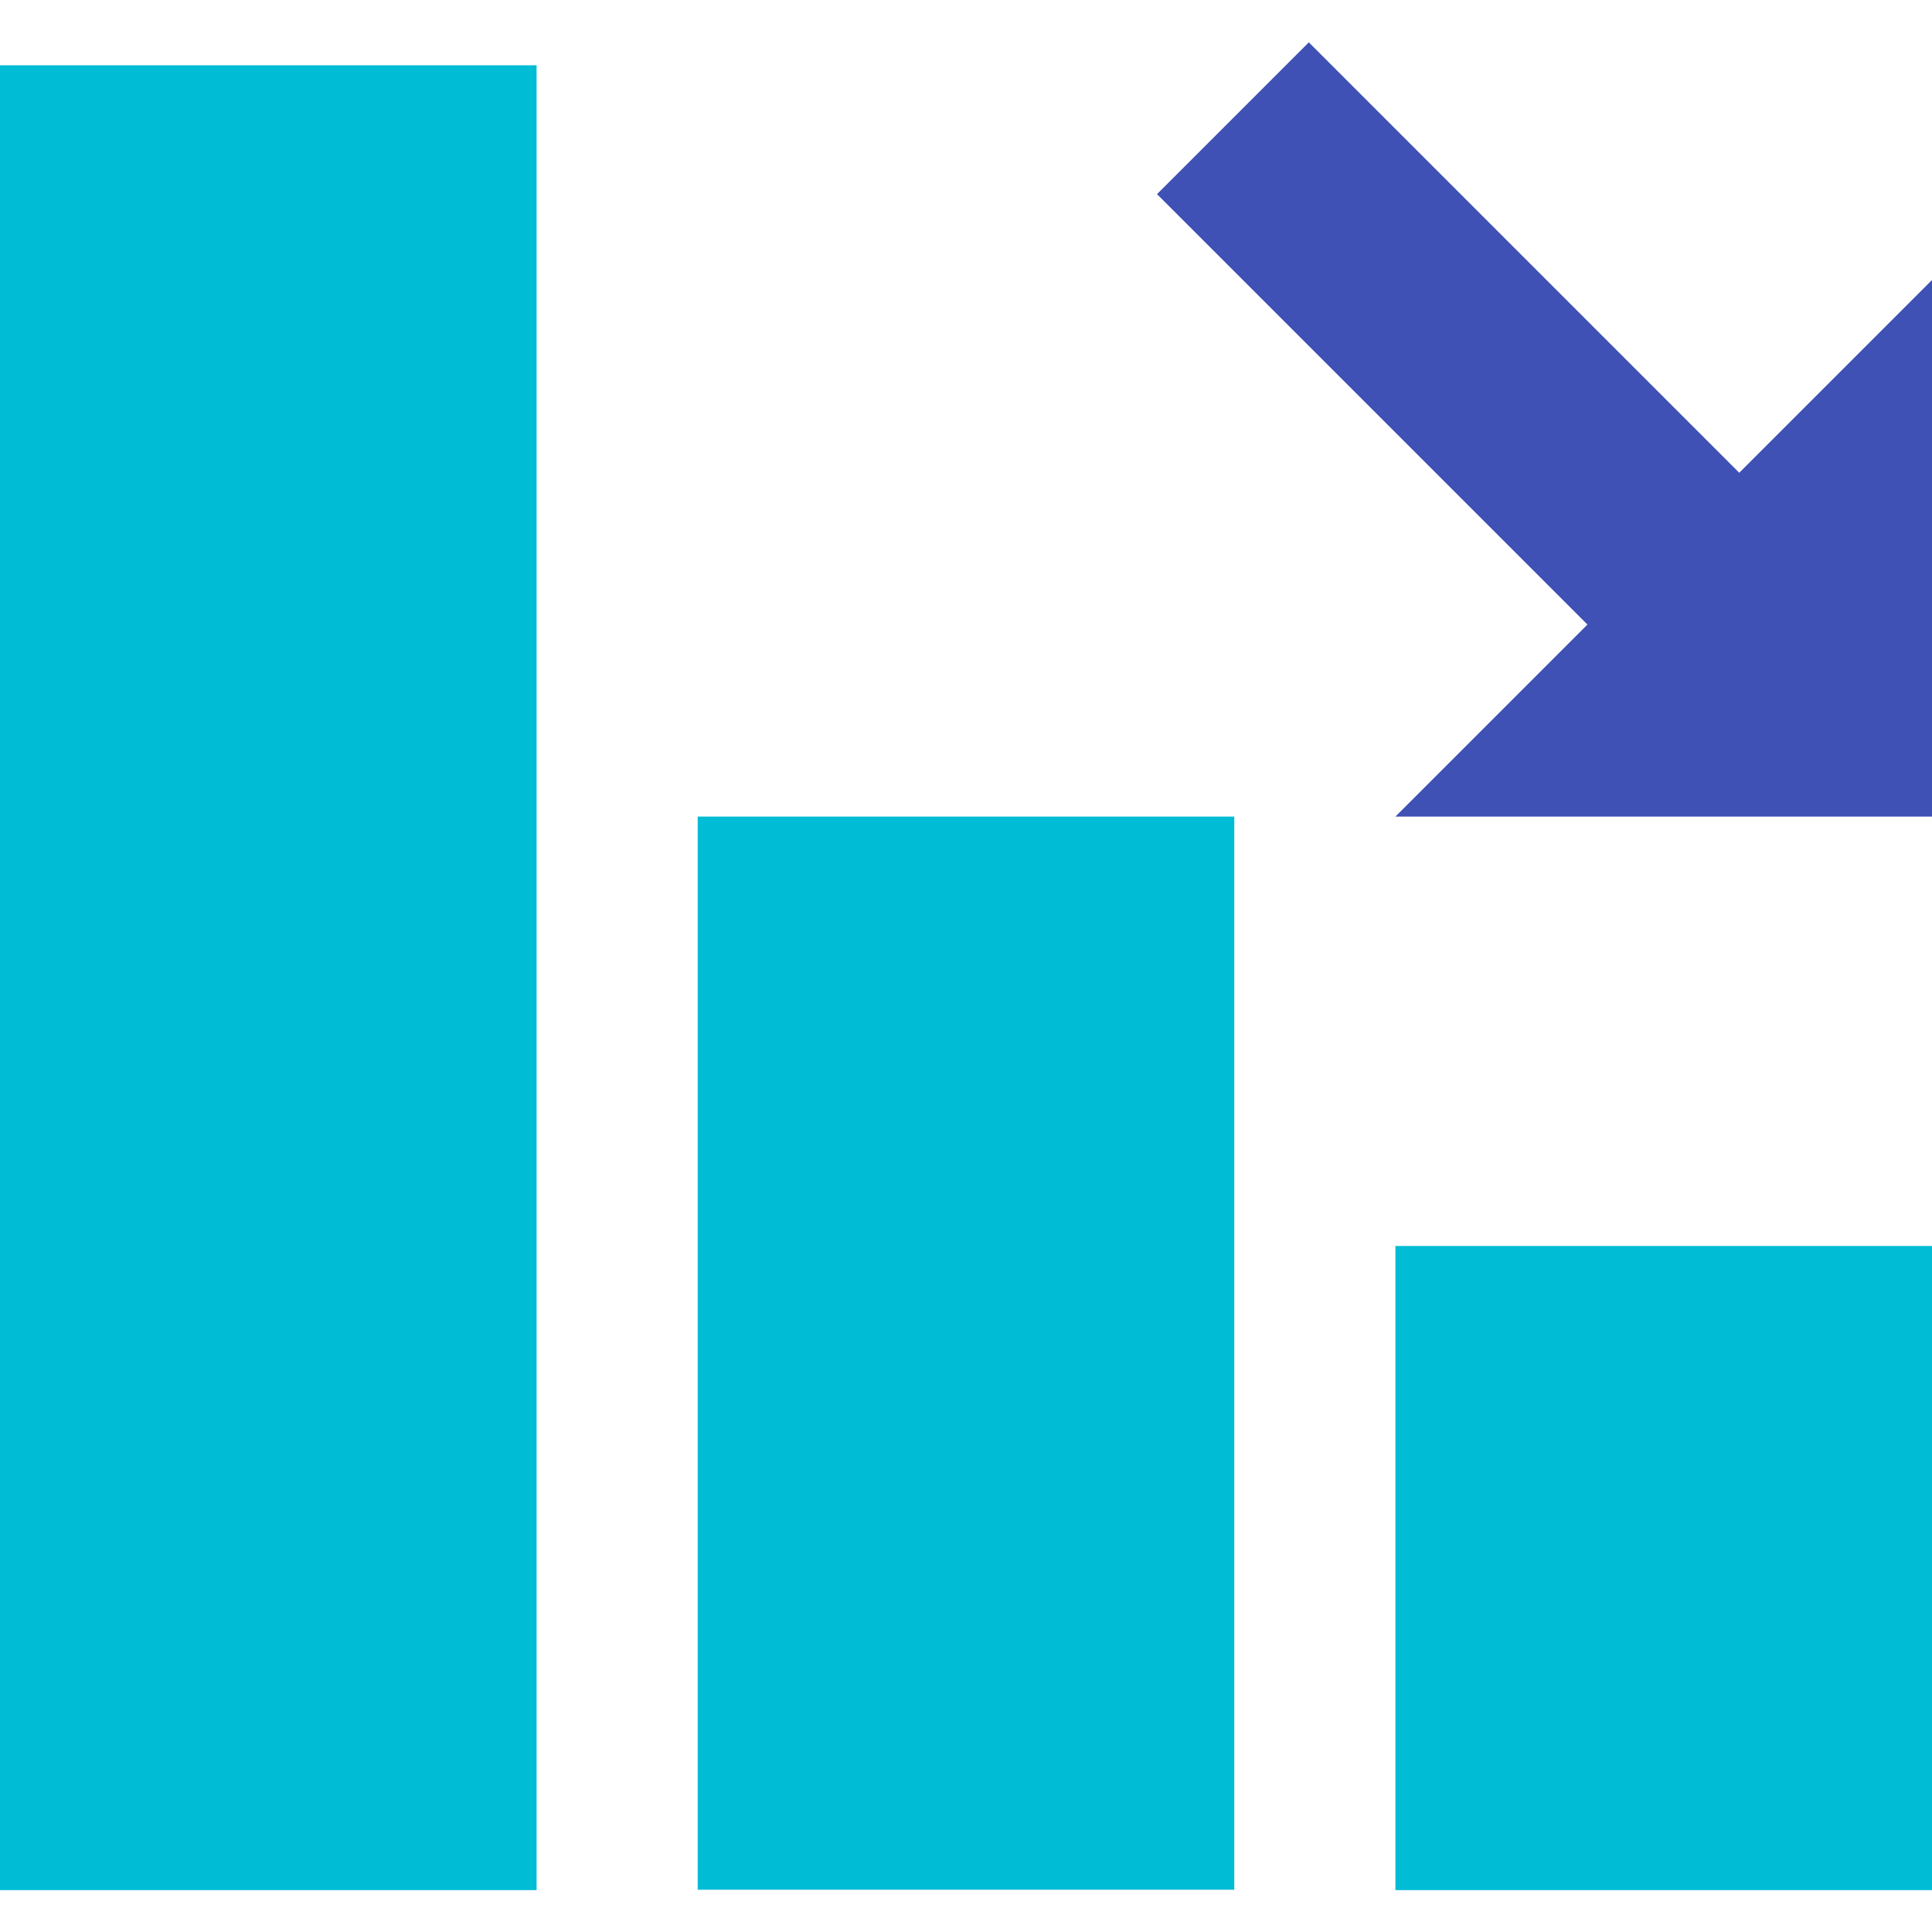 <?xml version="1.0" encoding="utf-8"?>
<!-- Generator: Adobe Illustrator 21.0.0, SVG Export Plug-In . SVG Version: 6.00 Build 0)  -->
<svg version="1.1" id="Layer_1" xmlns="http://www.w3.org/2000/svg" xmlns:xlink="http://www.w3.org/1999/xlink" x="0px" y="0px"
	 viewBox="0 0 512 512" style="enable-background:new 0 0 512 512;" xml:space="preserve">
<style type="text/css">
	.st0{fill:#00BCD4;}
	.st1{fill:#3F51B5;}
</style>
<g>
	<rect x="184.9" y="216.4" class="st0" width="142.2" height="284.4"/>
	<rect y="17.3" class="st0" width="142.2" height="483.6"/>
	<rect x="369.8" y="330.2" class="st0" width="142.2" height="170.7"/>
	<polygon class="st1" points="512,74.2 369.8,216.4 512,216.4 	"/>
	
		<rect x="369.2" y="1.9" transform="matrix(0.707 -0.707 0.707 0.707 44.253 311.13)" class="st1" width="56.9" height="200.5"/>
</g>
</svg>
